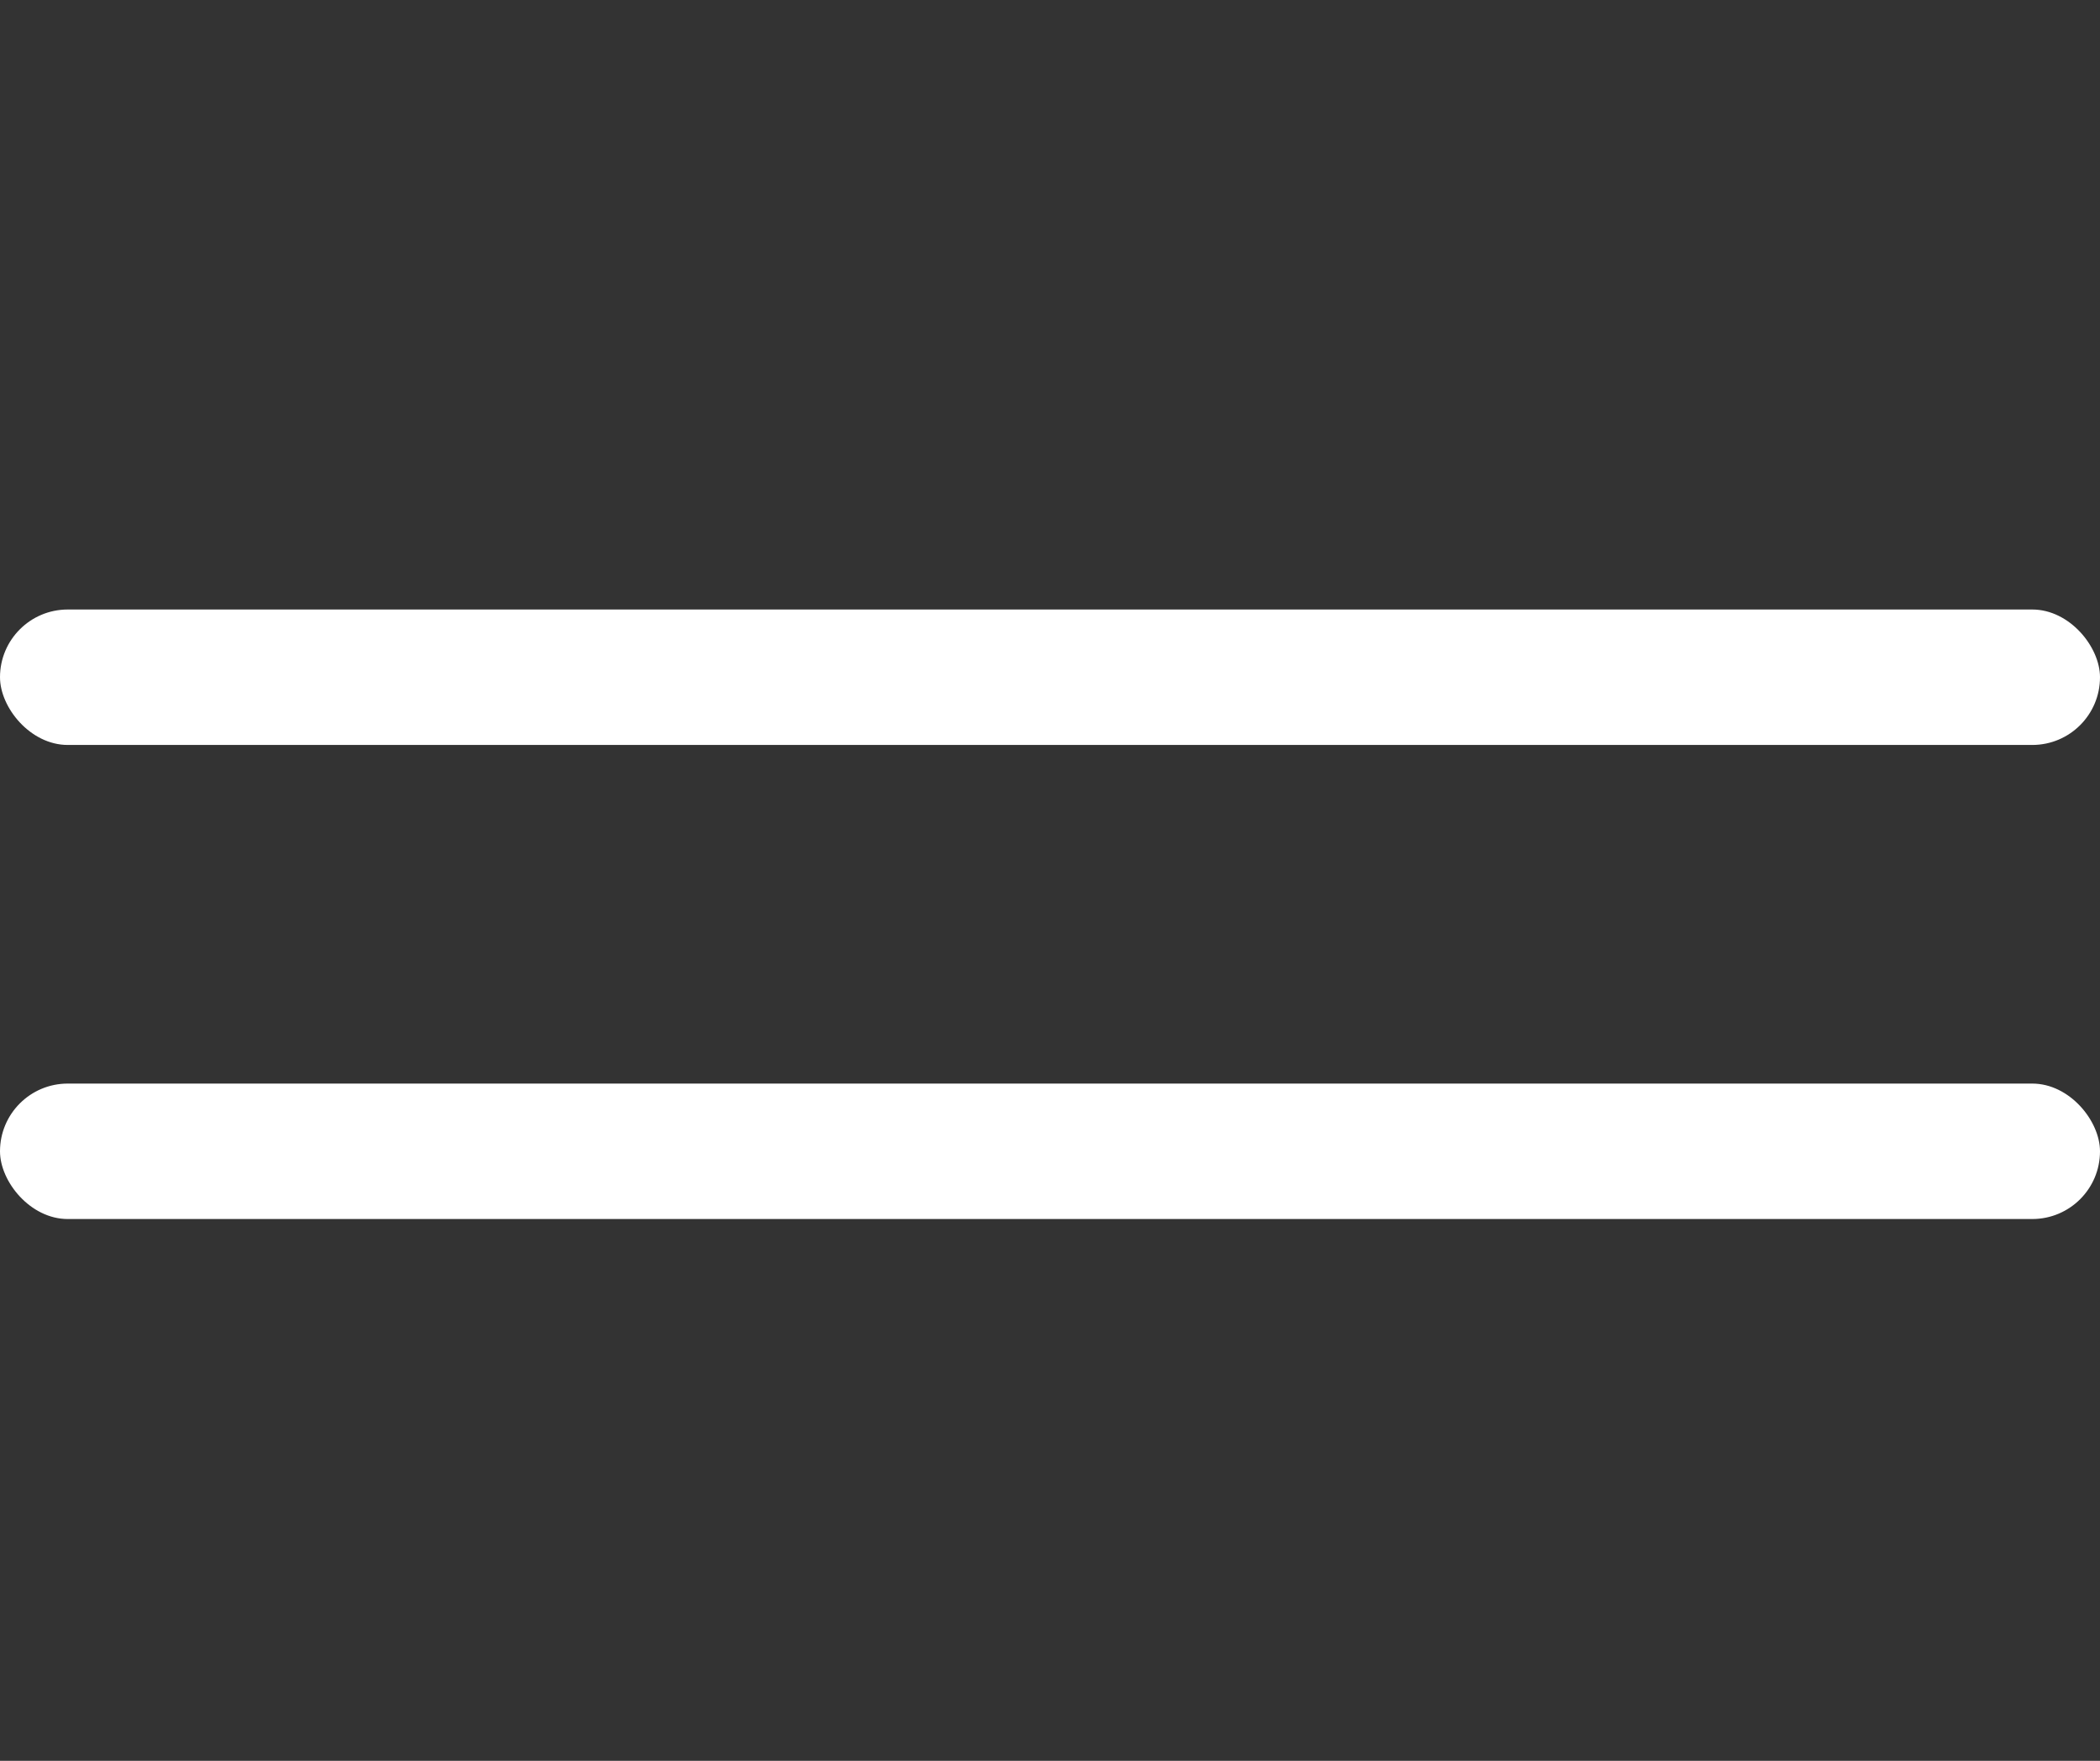 <?xml version="1.0" encoding="UTF-8"?> <svg xmlns="http://www.w3.org/2000/svg" width="31" height="26" viewBox="0 0 31 26" fill="none"><rect x="0" y="0" width="31" height="26" fill="#333333" stroke="none"/> <rect y="9" width="31" height="2" rx="1" fill="white"></rect> <rect y="16" width="31" height="2" rx="1" fill="white"></rect> </svg> 